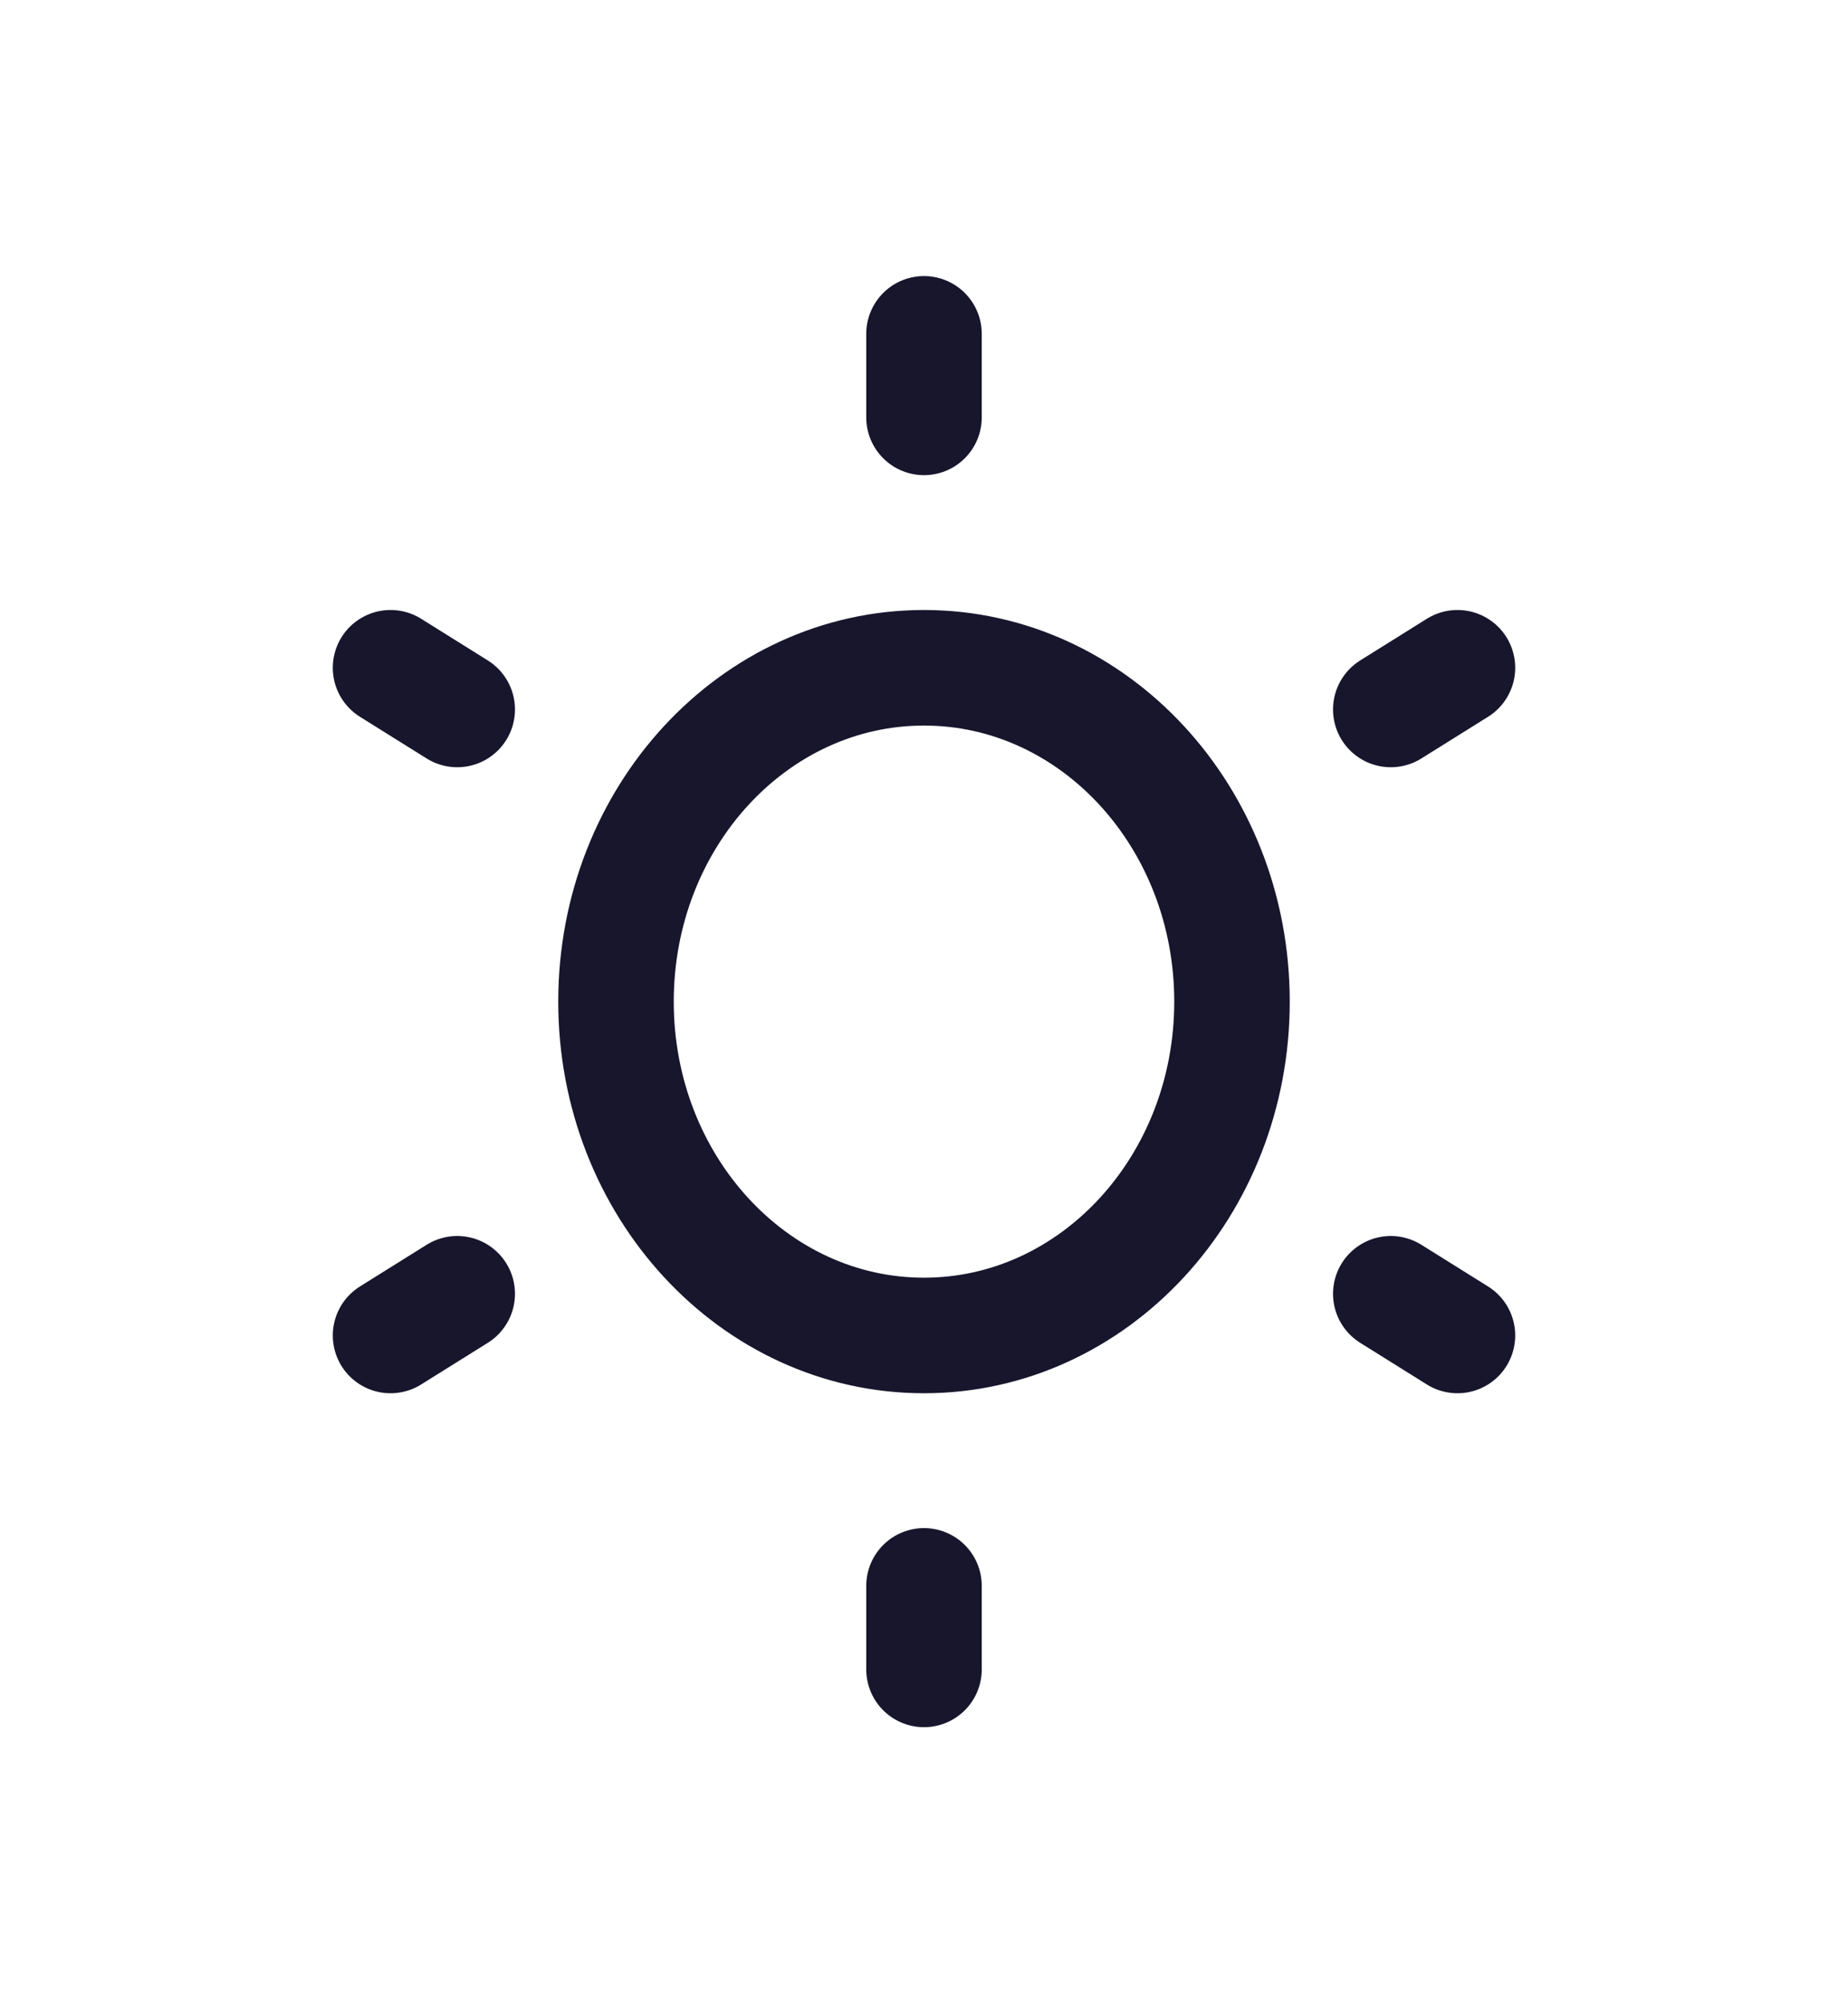 <svg width="24" height="26" viewBox="0 0 24 26" fill="none" xmlns="http://www.w3.org/2000/svg">
<path d="M12 4.333V5.417M12 20.583V21.667M5.072 8.667L5.938 9.208M18.062 16.792L18.928 17.333M18.928 8.667L18.062 9.208M5.938 16.792L5.072 17.333M16 13C16 10.607 14.209 8.667 12 8.667C9.791 8.667 8 10.607 8 13C8 15.393 9.791 17.333 12 17.333C14.209 17.333 16 15.393 16 13Z" stroke="#17162D" stroke-width="1.5" stroke-linecap="round" stroke-linejoin="round"/>
</svg>
